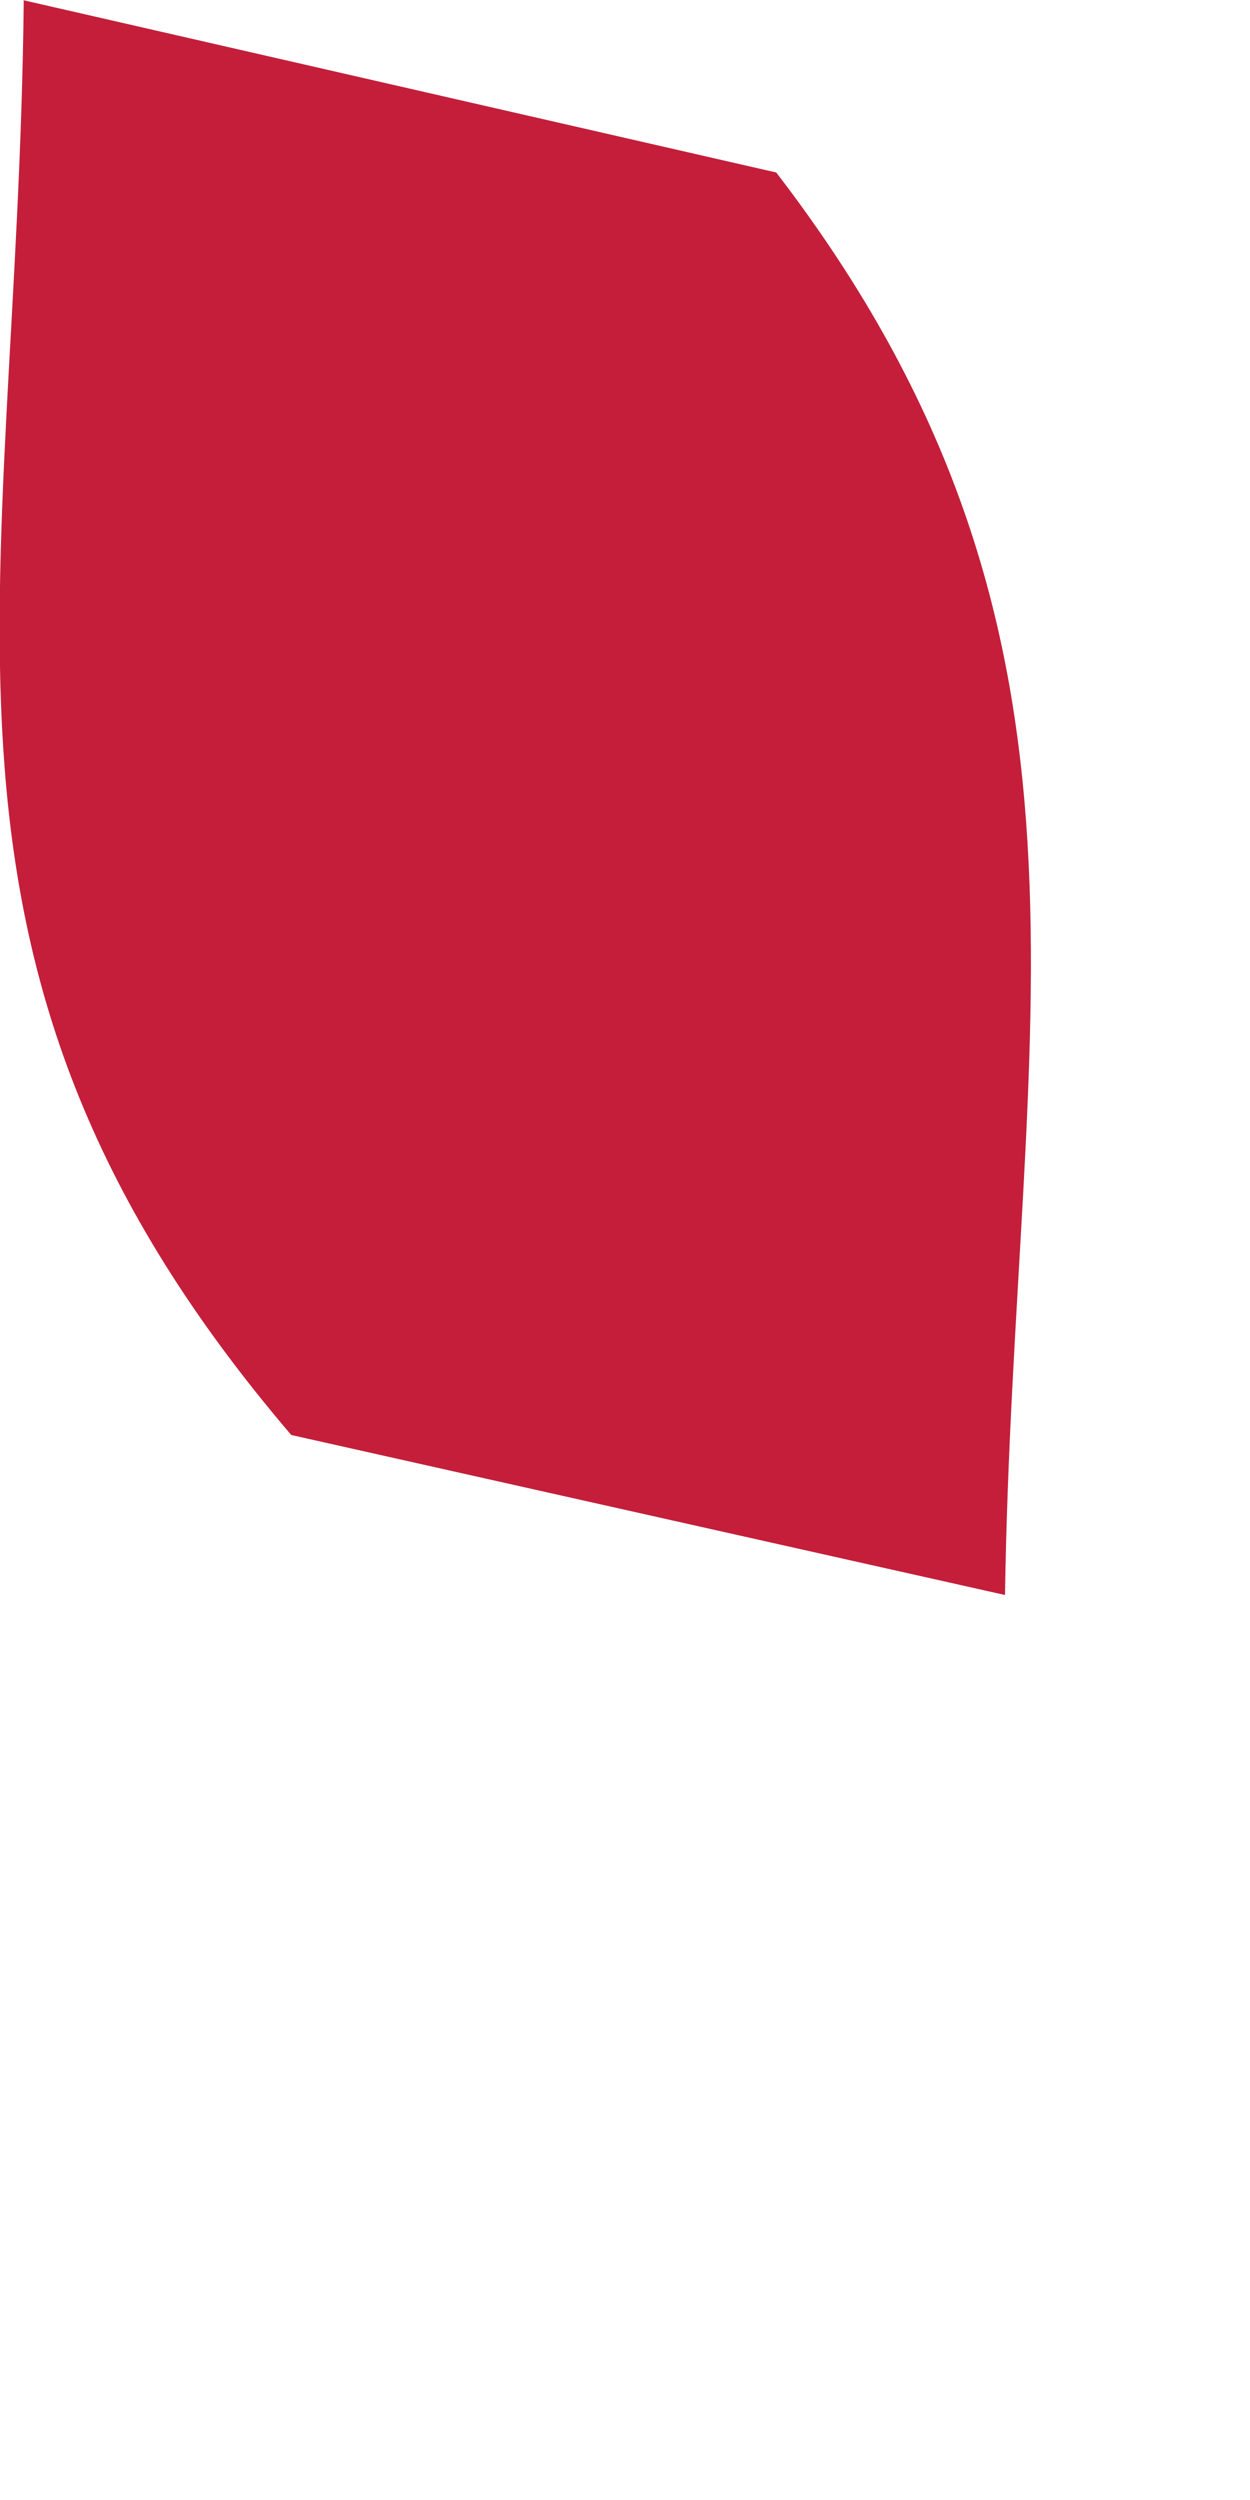 <?xml version="1.0" encoding="utf-8"?>
<svg xmlns="http://www.w3.org/2000/svg" fill="none" height="100%" overflow="visible" preserveAspectRatio="none" style="display: block;" viewBox="0 0 1 2" width="100%">
<path d="M0.018 0L0.621 0.138C0.906 0.509 0.811 0.817 0.804 1.276L0.233 1.148C-0.088 0.772 0.014 0.485 0.019 0H0.018Z" fill="#C41E3A" id="Vector"/>
</svg>